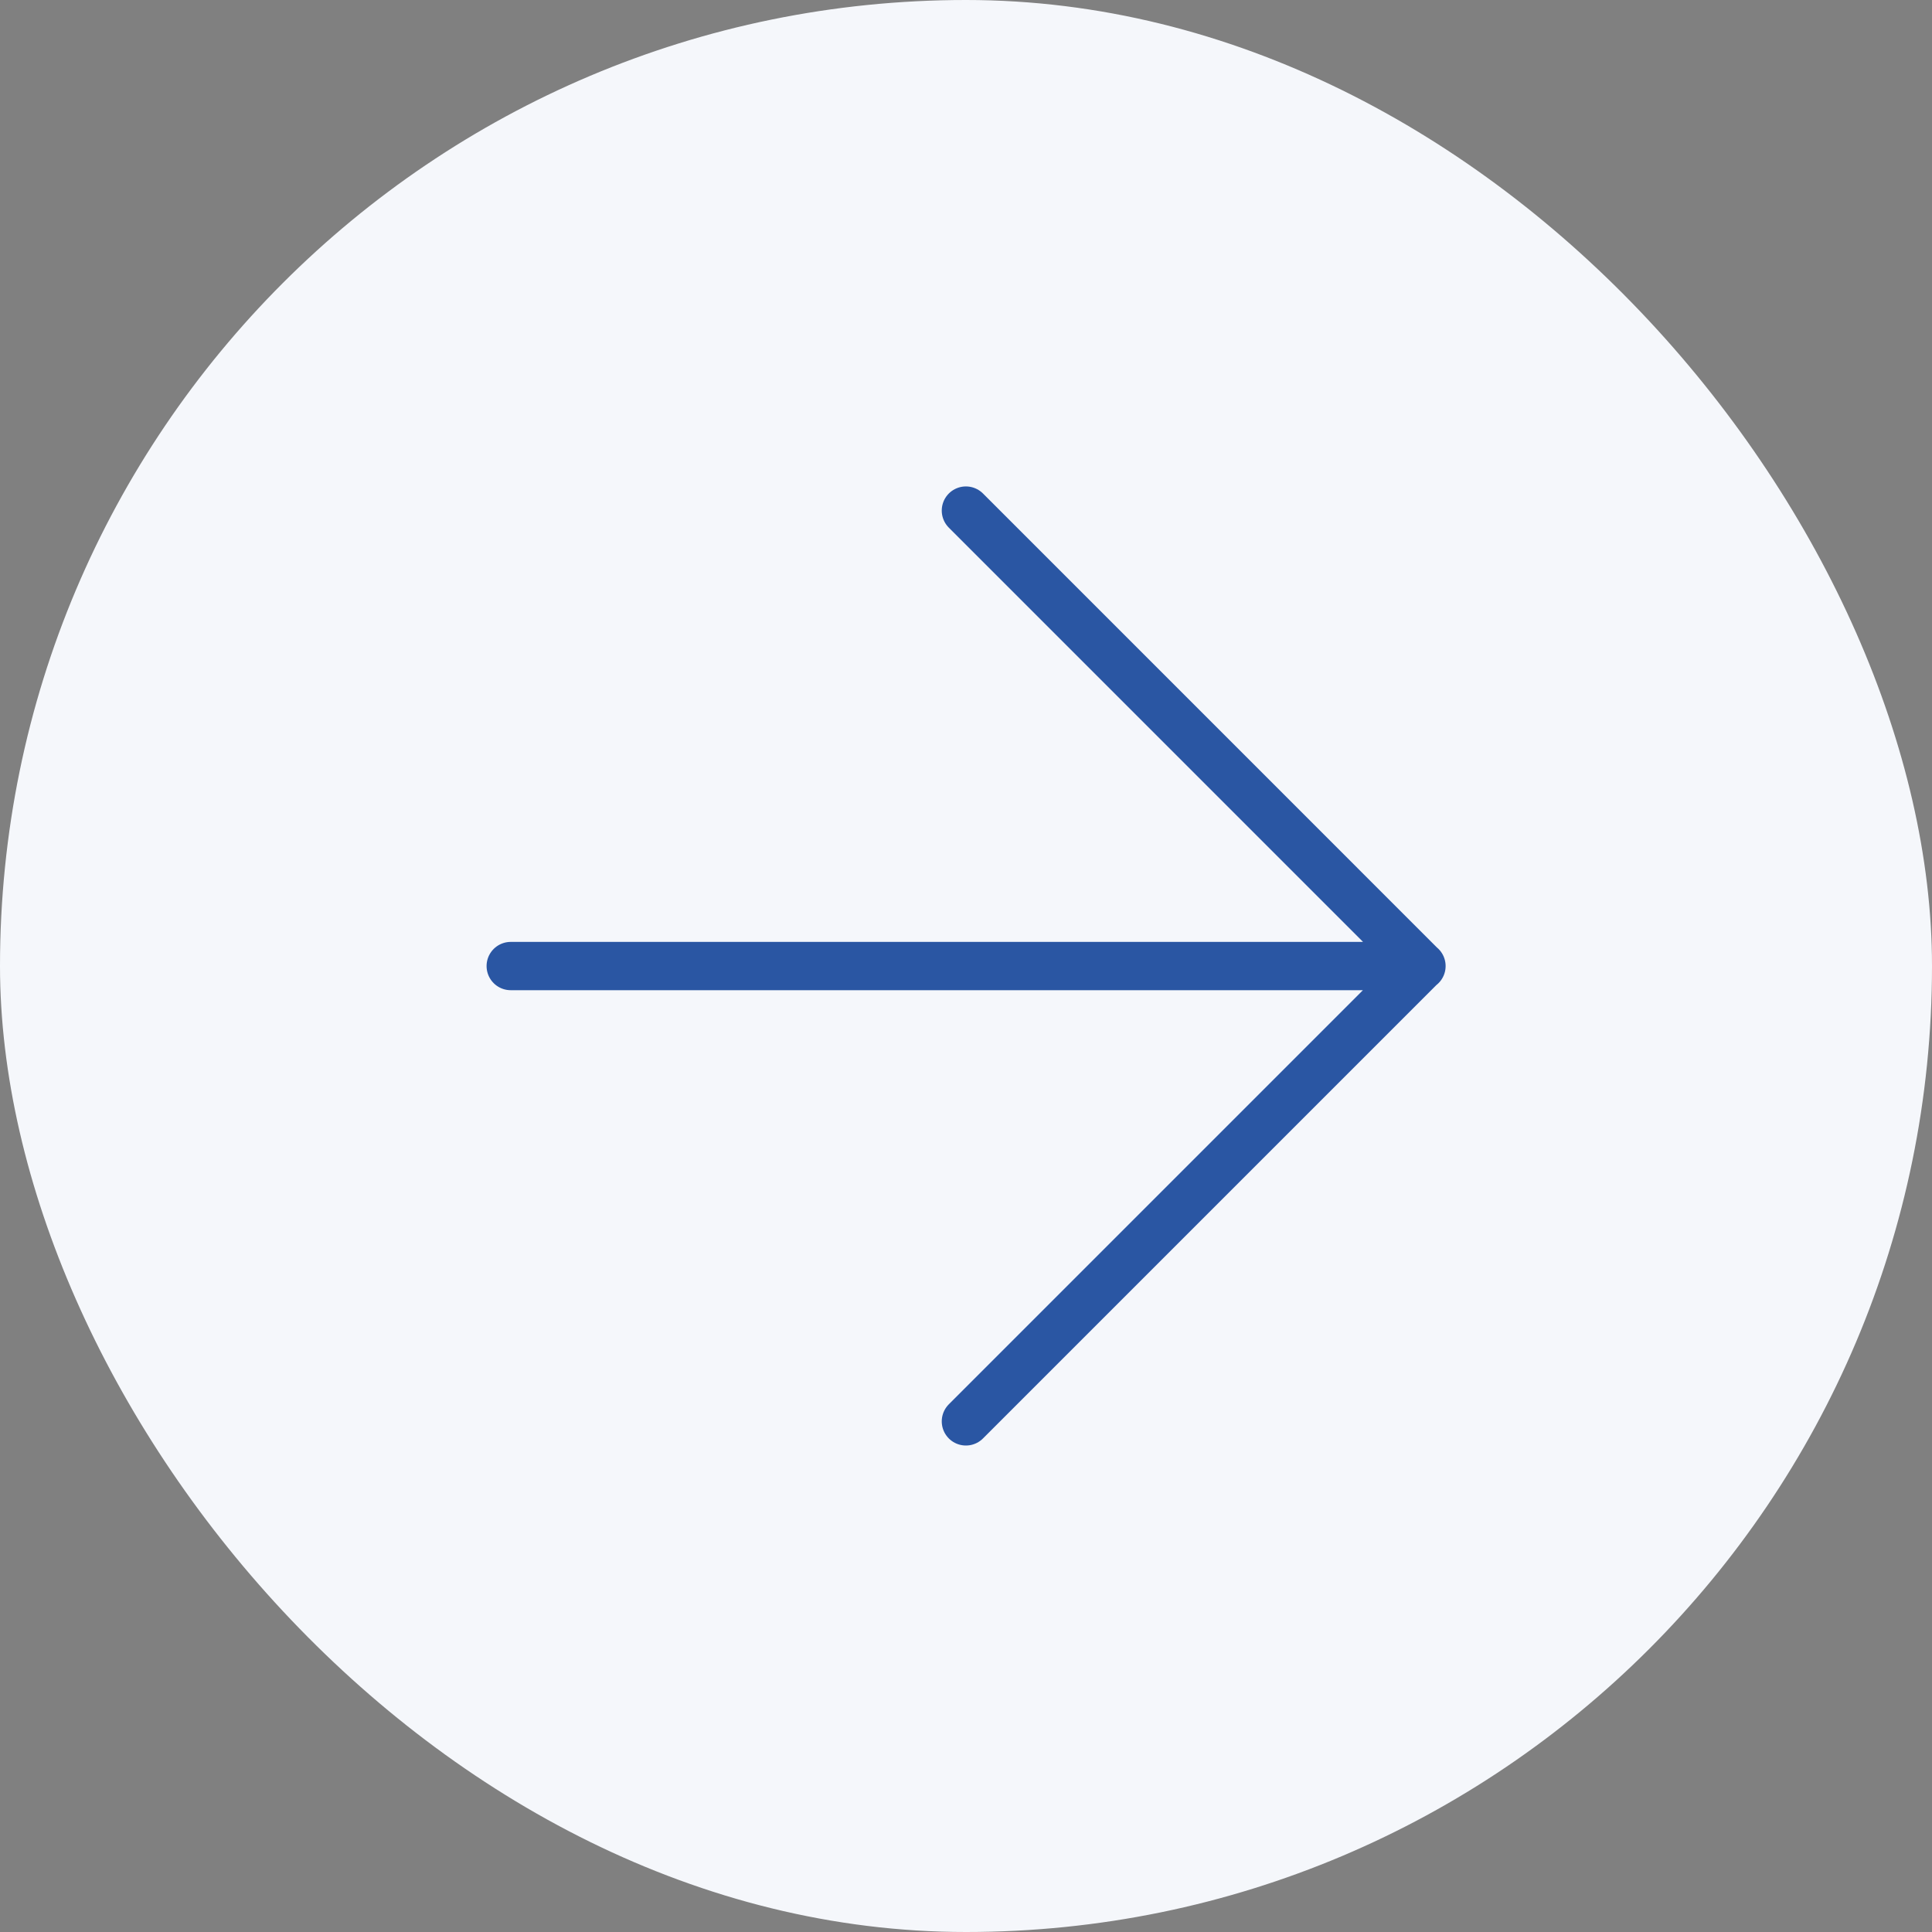 <?xml version="1.0" encoding="UTF-8"?> <svg xmlns="http://www.w3.org/2000/svg" width="40" height="40" viewBox="0 0 40 40" fill="none"><rect x="0" y="0" width="40" height="40" fill="#808080" stroke="none"/><rect width="40" height="40" rx="20" fill="#F5F7FB"></rect><path d="M19.998 29.428L29.426 20L19.998 10.571M10.574 20.001H29.43" stroke="#2A56A3" stroke-linecap="round" stroke-linejoin="round"></path></svg> 
